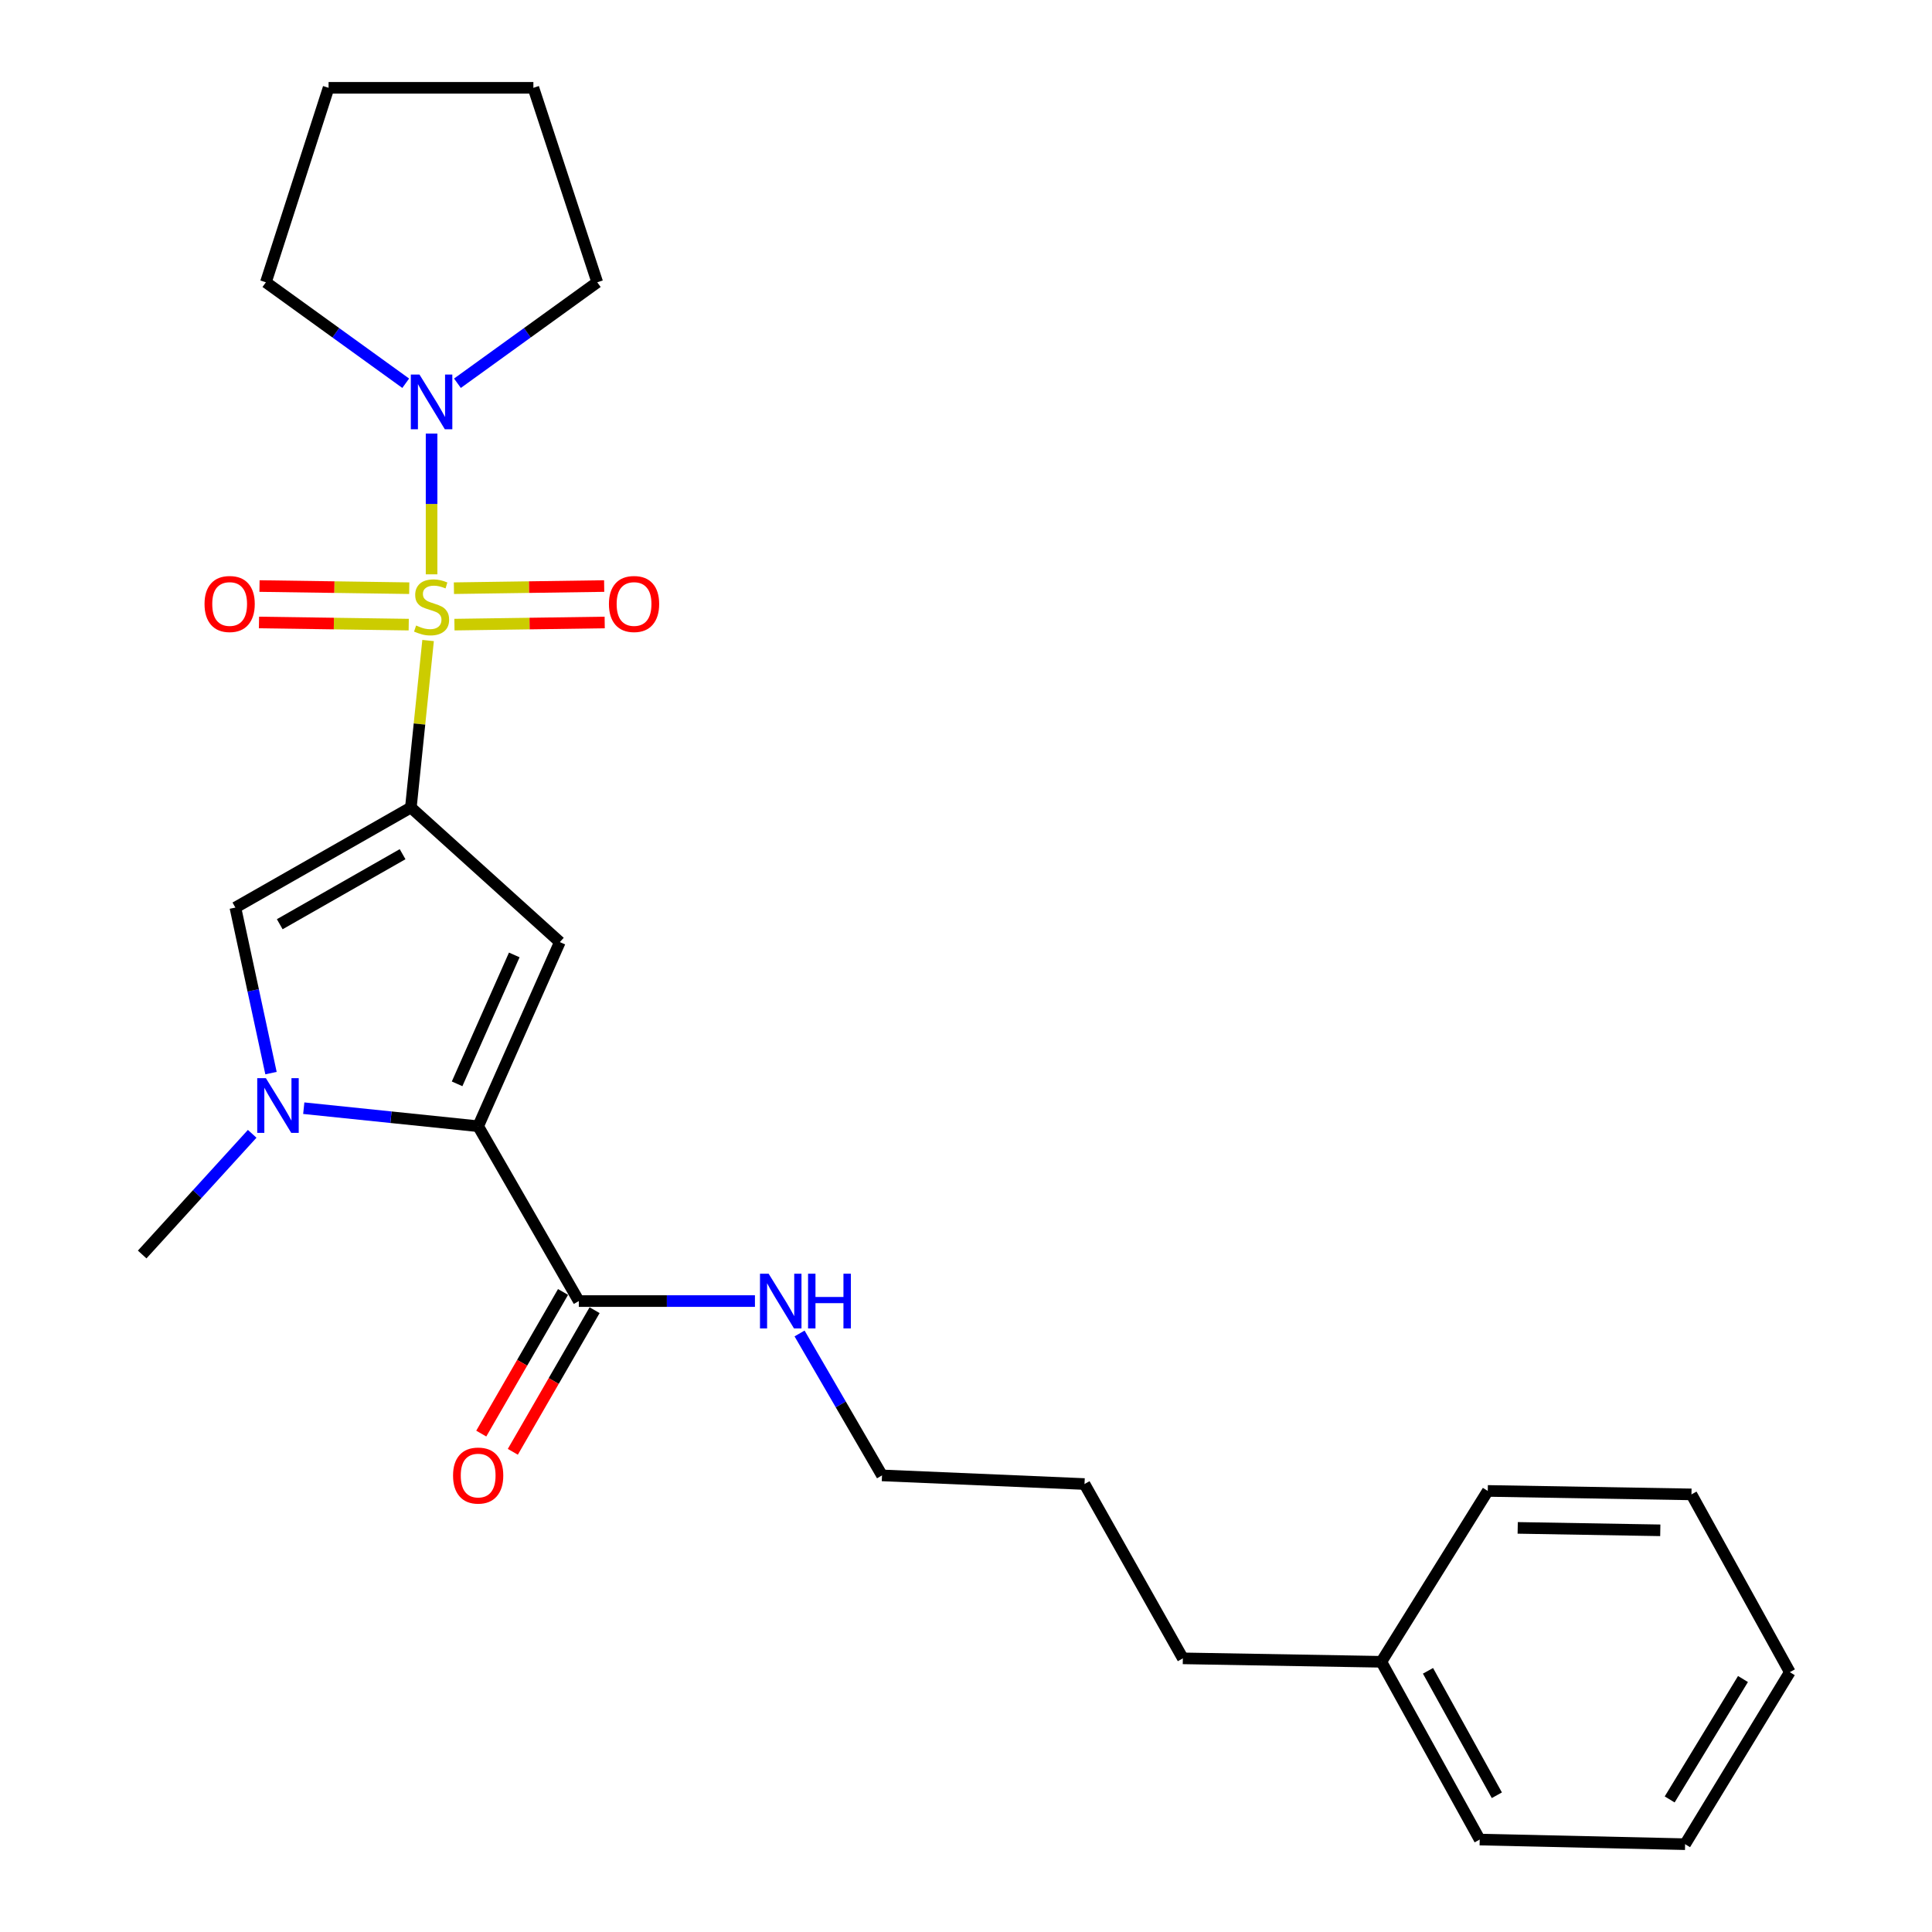 <?xml version='1.0' encoding='iso-8859-1'?>
<svg version='1.1' baseProfile='full'
              xmlns='http://www.w3.org/2000/svg'
                      xmlns:rdkit='http://www.rdkit.org/xml'
                      xmlns:xlink='http://www.w3.org/1999/xlink'
                  xml:space='preserve'
width='1000px' height='1000px' viewBox='0 0 1000 1000'>
<!-- END OF HEADER -->
<rect style='opacity:1.0;fill:#FFFFFF;stroke:none' width='1000' height='1000' x='0' y='0'> </rect>
<path class='bond-0' d='M 221.578,331.536 L 217.12,374.755' style='fill:none;fill-rule:evenodd;stroke:#CCCC00;stroke-width:6px;stroke-linecap:butt;stroke-linejoin:miter;stroke-opacity:1' />
<path class='bond-0' d='M 217.12,374.755 L 212.662,417.974' style='fill:none;fill-rule:evenodd;stroke:#000000;stroke-width:6px;stroke-linecap:butt;stroke-linejoin:miter;stroke-opacity:1' />
<path class='bond-5' d='M 223.383,297.274 L 223.383,260.847' style='fill:none;fill-rule:evenodd;stroke:#CCCC00;stroke-width:6px;stroke-linecap:butt;stroke-linejoin:miter;stroke-opacity:1' />
<path class='bond-5' d='M 223.383,260.847 L 223.383,224.421' style='fill:none;fill-rule:evenodd;stroke:#0000FF;stroke-width:6px;stroke-linecap:butt;stroke-linejoin:miter;stroke-opacity:1' />
<path class='bond-7' d='M 211.825,304.446 L 173.074,303.89' style='fill:none;fill-rule:evenodd;stroke:#CCCC00;stroke-width:6px;stroke-linecap:butt;stroke-linejoin:miter;stroke-opacity:1' />
<path class='bond-7' d='M 173.074,303.89 L 134.322,303.334' style='fill:none;fill-rule:evenodd;stroke:#FF0000;stroke-width:6px;stroke-linecap:butt;stroke-linejoin:miter;stroke-opacity:1' />
<path class='bond-7' d='M 211.554,323.308 L 172.803,322.752' style='fill:none;fill-rule:evenodd;stroke:#CCCC00;stroke-width:6px;stroke-linecap:butt;stroke-linejoin:miter;stroke-opacity:1' />
<path class='bond-7' d='M 172.803,322.752 L 134.052,322.196' style='fill:none;fill-rule:evenodd;stroke:#FF0000;stroke-width:6px;stroke-linecap:butt;stroke-linejoin:miter;stroke-opacity:1' />
<path class='bond-8' d='M 235.218,323.308 L 274.103,322.752' style='fill:none;fill-rule:evenodd;stroke:#CCCC00;stroke-width:6px;stroke-linecap:butt;stroke-linejoin:miter;stroke-opacity:1' />
<path class='bond-8' d='M 274.103,322.752 L 312.989,322.196' style='fill:none;fill-rule:evenodd;stroke:#FF0000;stroke-width:6px;stroke-linecap:butt;stroke-linejoin:miter;stroke-opacity:1' />
<path class='bond-8' d='M 234.948,304.446 L 273.834,303.89' style='fill:none;fill-rule:evenodd;stroke:#CCCC00;stroke-width:6px;stroke-linecap:butt;stroke-linejoin:miter;stroke-opacity:1' />
<path class='bond-8' d='M 273.834,303.89 L 312.719,303.334' style='fill:none;fill-rule:evenodd;stroke:#FF0000;stroke-width:6px;stroke-linecap:butt;stroke-linejoin:miter;stroke-opacity:1' />
<path class='bond-1' d='M 212.662,417.974 L 289.773,487.623' style='fill:none;fill-rule:evenodd;stroke:#000000;stroke-width:6px;stroke-linecap:butt;stroke-linejoin:miter;stroke-opacity:1' />
<path class='bond-4' d='M 212.662,417.974 L 121.832,469.755' style='fill:none;fill-rule:evenodd;stroke:#000000;stroke-width:6px;stroke-linecap:butt;stroke-linejoin:miter;stroke-opacity:1' />
<path class='bond-4' d='M 208.38,442.129 L 144.799,478.376' style='fill:none;fill-rule:evenodd;stroke:#000000;stroke-width:6px;stroke-linecap:butt;stroke-linejoin:miter;stroke-opacity:1' />
<path class='bond-2' d='M 289.773,487.623 L 247.497,582.938' style='fill:none;fill-rule:evenodd;stroke:#000000;stroke-width:6px;stroke-linecap:butt;stroke-linejoin:miter;stroke-opacity:1' />
<path class='bond-2' d='M 266.188,494.272 L 236.594,560.993' style='fill:none;fill-rule:evenodd;stroke:#000000;stroke-width:6px;stroke-linecap:butt;stroke-linejoin:miter;stroke-opacity:1' />
<path class='bond-6' d='M 247.497,582.938 L 299.593,673.432' style='fill:none;fill-rule:evenodd;stroke:#000000;stroke-width:6px;stroke-linecap:butt;stroke-linejoin:miter;stroke-opacity:1' />
<path class='bond-26' d='M 247.497,582.938 L 202.362,578.268' style='fill:none;fill-rule:evenodd;stroke:#000000;stroke-width:6px;stroke-linecap:butt;stroke-linejoin:miter;stroke-opacity:1' />
<path class='bond-26' d='M 202.362,578.268 L 157.226,573.598' style='fill:none;fill-rule:evenodd;stroke:#0000FF;stroke-width:6px;stroke-linecap:butt;stroke-linejoin:miter;stroke-opacity:1' />
<path class='bond-3' d='M 140.271,555.437 L 131.052,512.596' style='fill:none;fill-rule:evenodd;stroke:#0000FF;stroke-width:6px;stroke-linecap:butt;stroke-linejoin:miter;stroke-opacity:1' />
<path class='bond-3' d='M 131.052,512.596 L 121.832,469.755' style='fill:none;fill-rule:evenodd;stroke:#000000;stroke-width:6px;stroke-linecap:butt;stroke-linejoin:miter;stroke-opacity:1' />
<path class='bond-11' d='M 130.533,586.861 L 102.063,618.095' style='fill:none;fill-rule:evenodd;stroke:#0000FF;stroke-width:6px;stroke-linecap:butt;stroke-linejoin:miter;stroke-opacity:1' />
<path class='bond-11' d='M 102.063,618.095 L 73.593,649.328' style='fill:none;fill-rule:evenodd;stroke:#000000;stroke-width:6px;stroke-linecap:butt;stroke-linejoin:miter;stroke-opacity:1' />
<path class='bond-12' d='M 209.998,198.366 L 173.812,172.24' style='fill:none;fill-rule:evenodd;stroke:#0000FF;stroke-width:6px;stroke-linecap:butt;stroke-linejoin:miter;stroke-opacity:1' />
<path class='bond-12' d='M 173.812,172.24 L 137.625,146.114' style='fill:none;fill-rule:evenodd;stroke:#000000;stroke-width:6px;stroke-linecap:butt;stroke-linejoin:miter;stroke-opacity:1' />
<path class='bond-13' d='M 236.767,198.366 L 272.953,172.24' style='fill:none;fill-rule:evenodd;stroke:#0000FF;stroke-width:6px;stroke-linecap:butt;stroke-linejoin:miter;stroke-opacity:1' />
<path class='bond-13' d='M 272.953,172.24 L 309.14,146.114' style='fill:none;fill-rule:evenodd;stroke:#000000;stroke-width:6px;stroke-linecap:butt;stroke-linejoin:miter;stroke-opacity:1' />
<path class='bond-9' d='M 291.424,668.716 L 270.262,705.37' style='fill:none;fill-rule:evenodd;stroke:#000000;stroke-width:6px;stroke-linecap:butt;stroke-linejoin:miter;stroke-opacity:1' />
<path class='bond-9' d='M 270.262,705.37 L 249.1,742.023' style='fill:none;fill-rule:evenodd;stroke:#FF0000;stroke-width:6px;stroke-linecap:butt;stroke-linejoin:miter;stroke-opacity:1' />
<path class='bond-9' d='M 307.761,678.148 L 286.599,714.802' style='fill:none;fill-rule:evenodd;stroke:#000000;stroke-width:6px;stroke-linecap:butt;stroke-linejoin:miter;stroke-opacity:1' />
<path class='bond-9' d='M 286.599,714.802 L 265.437,751.455' style='fill:none;fill-rule:evenodd;stroke:#FF0000;stroke-width:6px;stroke-linecap:butt;stroke-linejoin:miter;stroke-opacity:1' />
<path class='bond-10' d='M 299.593,673.432 L 345.174,673.432' style='fill:none;fill-rule:evenodd;stroke:#000000;stroke-width:6px;stroke-linecap:butt;stroke-linejoin:miter;stroke-opacity:1' />
<path class='bond-10' d='M 345.174,673.432 L 390.756,673.432' style='fill:none;fill-rule:evenodd;stroke:#0000FF;stroke-width:6px;stroke-linecap:butt;stroke-linejoin:miter;stroke-opacity:1' />
<path class='bond-15' d='M 413.851,690.201 L 435.19,726.933' style='fill:none;fill-rule:evenodd;stroke:#0000FF;stroke-width:6px;stroke-linecap:butt;stroke-linejoin:miter;stroke-opacity:1' />
<path class='bond-15' d='M 435.19,726.933 L 456.529,763.664' style='fill:none;fill-rule:evenodd;stroke:#000000;stroke-width:6px;stroke-linecap:butt;stroke-linejoin:miter;stroke-opacity:1' />
<path class='bond-20' d='M 137.625,146.114 L 170.071,45.455' style='fill:none;fill-rule:evenodd;stroke:#000000;stroke-width:6px;stroke-linecap:butt;stroke-linejoin:miter;stroke-opacity:1' />
<path class='bond-21' d='M 309.14,146.114 L 276.076,45.455' style='fill:none;fill-rule:evenodd;stroke:#000000;stroke-width:6px;stroke-linecap:butt;stroke-linejoin:miter;stroke-opacity:1' />
<path class='bond-14' d='M 714.985,860.142 L 612.24,858.361' style='fill:none;fill-rule:evenodd;stroke:#000000;stroke-width:6px;stroke-linecap:butt;stroke-linejoin:miter;stroke-opacity:1' />
<path class='bond-17' d='M 714.985,860.142 L 765.896,952.156' style='fill:none;fill-rule:evenodd;stroke:#000000;stroke-width:6px;stroke-linecap:butt;stroke-linejoin:miter;stroke-opacity:1' />
<path class='bond-17' d='M 739.127,864.812 L 774.765,929.221' style='fill:none;fill-rule:evenodd;stroke:#000000;stroke-width:6px;stroke-linecap:butt;stroke-linejoin:miter;stroke-opacity:1' />
<path class='bond-18' d='M 714.985,860.142 L 770.067,771.702' style='fill:none;fill-rule:evenodd;stroke:#000000;stroke-width:6px;stroke-linecap:butt;stroke-linejoin:miter;stroke-opacity:1' />
<path class='bond-19' d='M 456.529,763.664 L 561.339,768.129' style='fill:none;fill-rule:evenodd;stroke:#000000;stroke-width:6px;stroke-linecap:butt;stroke-linejoin:miter;stroke-opacity:1' />
<path class='bond-16' d='M 612.24,858.361 L 561.339,768.129' style='fill:none;fill-rule:evenodd;stroke:#000000;stroke-width:6px;stroke-linecap:butt;stroke-linejoin:miter;stroke-opacity:1' />
<path class='bond-22' d='M 765.896,952.156 L 872.205,954.545' style='fill:none;fill-rule:evenodd;stroke:#000000;stroke-width:6px;stroke-linecap:butt;stroke-linejoin:miter;stroke-opacity:1' />
<path class='bond-23' d='M 770.067,771.702 L 875.495,773.494' style='fill:none;fill-rule:evenodd;stroke:#000000;stroke-width:6px;stroke-linecap:butt;stroke-linejoin:miter;stroke-opacity:1' />
<path class='bond-23' d='M 785.561,790.832 L 859.361,792.087' style='fill:none;fill-rule:evenodd;stroke:#000000;stroke-width:6px;stroke-linecap:butt;stroke-linejoin:miter;stroke-opacity:1' />
<path class='bond-25' d='M 170.071,45.455 L 276.076,45.455' style='fill:none;fill-rule:evenodd;stroke:#000000;stroke-width:6px;stroke-linecap:butt;stroke-linejoin:miter;stroke-opacity:1' />
<path class='bond-27' d='M 872.205,954.545 L 926.407,865.508' style='fill:none;fill-rule:evenodd;stroke:#000000;stroke-width:6px;stroke-linecap:butt;stroke-linejoin:miter;stroke-opacity:1' />
<path class='bond-27' d='M 864.222,931.381 L 902.164,869.055' style='fill:none;fill-rule:evenodd;stroke:#000000;stroke-width:6px;stroke-linecap:butt;stroke-linejoin:miter;stroke-opacity:1' />
<path class='bond-24' d='M 875.495,773.494 L 926.407,865.508' style='fill:none;fill-rule:evenodd;stroke:#000000;stroke-width:6px;stroke-linecap:butt;stroke-linejoin:miter;stroke-opacity:1' />
<path  class='atom-0' d='M 215.383 323.764
Q 215.703 323.884, 217.023 324.444
Q 218.343 325.004, 219.783 325.364
Q 221.263 325.684, 222.703 325.684
Q 225.383 325.684, 226.943 324.404
Q 228.503 323.084, 228.503 320.804
Q 228.503 319.244, 227.703 318.284
Q 226.943 317.324, 225.743 316.804
Q 224.543 316.284, 222.543 315.684
Q 220.023 314.924, 218.503 314.204
Q 217.023 313.484, 215.943 311.964
Q 214.903 310.444, 214.903 307.884
Q 214.903 304.324, 217.303 302.124
Q 219.743 299.924, 224.543 299.924
Q 227.823 299.924, 231.543 301.484
L 230.623 304.564
Q 227.223 303.164, 224.663 303.164
Q 221.903 303.164, 220.383 304.324
Q 218.863 305.444, 218.903 307.404
Q 218.903 308.924, 219.663 309.844
Q 220.463 310.764, 221.583 311.284
Q 222.743 311.804, 224.663 312.404
Q 227.223 313.204, 228.743 314.004
Q 230.263 314.804, 231.343 316.444
Q 232.463 318.044, 232.463 320.804
Q 232.463 324.724, 229.823 326.844
Q 227.223 328.924, 222.863 328.924
Q 220.343 328.924, 218.423 328.364
Q 216.543 327.844, 214.303 326.924
L 215.383 323.764
' fill='#CCCC00'/>
<path  class='atom-4' d='M 137.622 558.057
L 146.902 573.057
Q 147.822 574.537, 149.302 577.217
Q 150.782 579.897, 150.862 580.057
L 150.862 558.057
L 154.622 558.057
L 154.622 586.377
L 150.742 586.377
L 140.782 569.977
Q 139.622 568.057, 138.382 565.857
Q 137.182 563.657, 136.822 562.977
L 136.822 586.377
L 133.142 586.377
L 133.142 558.057
L 137.622 558.057
' fill='#0000FF'/>
<path  class='atom-6' d='M 217.123 193.87
L 226.403 208.87
Q 227.323 210.35, 228.803 213.03
Q 230.283 215.71, 230.363 215.87
L 230.363 193.87
L 234.123 193.87
L 234.123 222.19
L 230.243 222.19
L 220.283 205.79
Q 219.123 203.87, 217.883 201.67
Q 216.683 199.47, 216.323 198.79
L 216.323 222.19
L 212.643 222.19
L 212.643 193.87
L 217.123 193.87
' fill='#0000FF'/>
<path  class='atom-8' d='M 105.866 312.626
Q 105.866 305.826, 109.226 302.026
Q 112.586 298.226, 118.866 298.226
Q 125.146 298.226, 128.506 302.026
Q 131.866 305.826, 131.866 312.626
Q 131.866 319.506, 128.466 323.426
Q 125.066 327.306, 118.866 327.306
Q 112.626 327.306, 109.226 323.426
Q 105.866 319.546, 105.866 312.626
M 118.866 324.106
Q 123.186 324.106, 125.506 321.226
Q 127.866 318.306, 127.866 312.626
Q 127.866 307.066, 125.506 304.266
Q 123.186 301.426, 118.866 301.426
Q 114.546 301.426, 112.186 304.226
Q 109.866 307.026, 109.866 312.626
Q 109.866 318.346, 112.186 321.226
Q 114.546 324.106, 118.866 324.106
' fill='#FF0000'/>
<path  class='atom-9' d='M 315.182 312.626
Q 315.182 305.826, 318.542 302.026
Q 321.902 298.226, 328.182 298.226
Q 334.462 298.226, 337.822 302.026
Q 341.182 305.826, 341.182 312.626
Q 341.182 319.506, 337.782 323.426
Q 334.382 327.306, 328.182 327.306
Q 321.942 327.306, 318.542 323.426
Q 315.182 319.546, 315.182 312.626
M 328.182 324.106
Q 332.502 324.106, 334.822 321.226
Q 337.182 318.306, 337.182 312.626
Q 337.182 307.066, 334.822 304.266
Q 332.502 301.426, 328.182 301.426
Q 323.862 301.426, 321.502 304.226
Q 319.182 307.026, 319.182 312.626
Q 319.182 318.346, 321.502 321.226
Q 323.862 324.106, 328.182 324.106
' fill='#FF0000'/>
<path  class='atom-10' d='M 234.497 763.744
Q 234.497 756.944, 237.857 753.144
Q 241.217 749.344, 247.497 749.344
Q 253.777 749.344, 257.137 753.144
Q 260.497 756.944, 260.497 763.744
Q 260.497 770.624, 257.097 774.544
Q 253.697 778.424, 247.497 778.424
Q 241.257 778.424, 237.857 774.544
Q 234.497 770.664, 234.497 763.744
M 247.497 775.224
Q 251.817 775.224, 254.137 772.344
Q 256.497 769.424, 256.497 763.744
Q 256.497 758.184, 254.137 755.384
Q 251.817 752.544, 247.497 752.544
Q 243.177 752.544, 240.817 755.344
Q 238.497 758.144, 238.497 763.744
Q 238.497 769.464, 240.817 772.344
Q 243.177 775.224, 247.497 775.224
' fill='#FF0000'/>
<path  class='atom-11' d='M 397.849 659.272
L 407.129 674.272
Q 408.049 675.752, 409.529 678.432
Q 411.009 681.112, 411.089 681.272
L 411.089 659.272
L 414.849 659.272
L 414.849 687.592
L 410.969 687.592
L 401.009 671.192
Q 399.849 669.272, 398.609 667.072
Q 397.409 664.872, 397.049 664.192
L 397.049 687.592
L 393.369 687.592
L 393.369 659.272
L 397.849 659.272
' fill='#0000FF'/>
<path  class='atom-11' d='M 418.249 659.272
L 422.089 659.272
L 422.089 671.312
L 436.569 671.312
L 436.569 659.272
L 440.409 659.272
L 440.409 687.592
L 436.569 687.592
L 436.569 674.512
L 422.089 674.512
L 422.089 687.592
L 418.249 687.592
L 418.249 659.272
' fill='#0000FF'/>
</svg>
